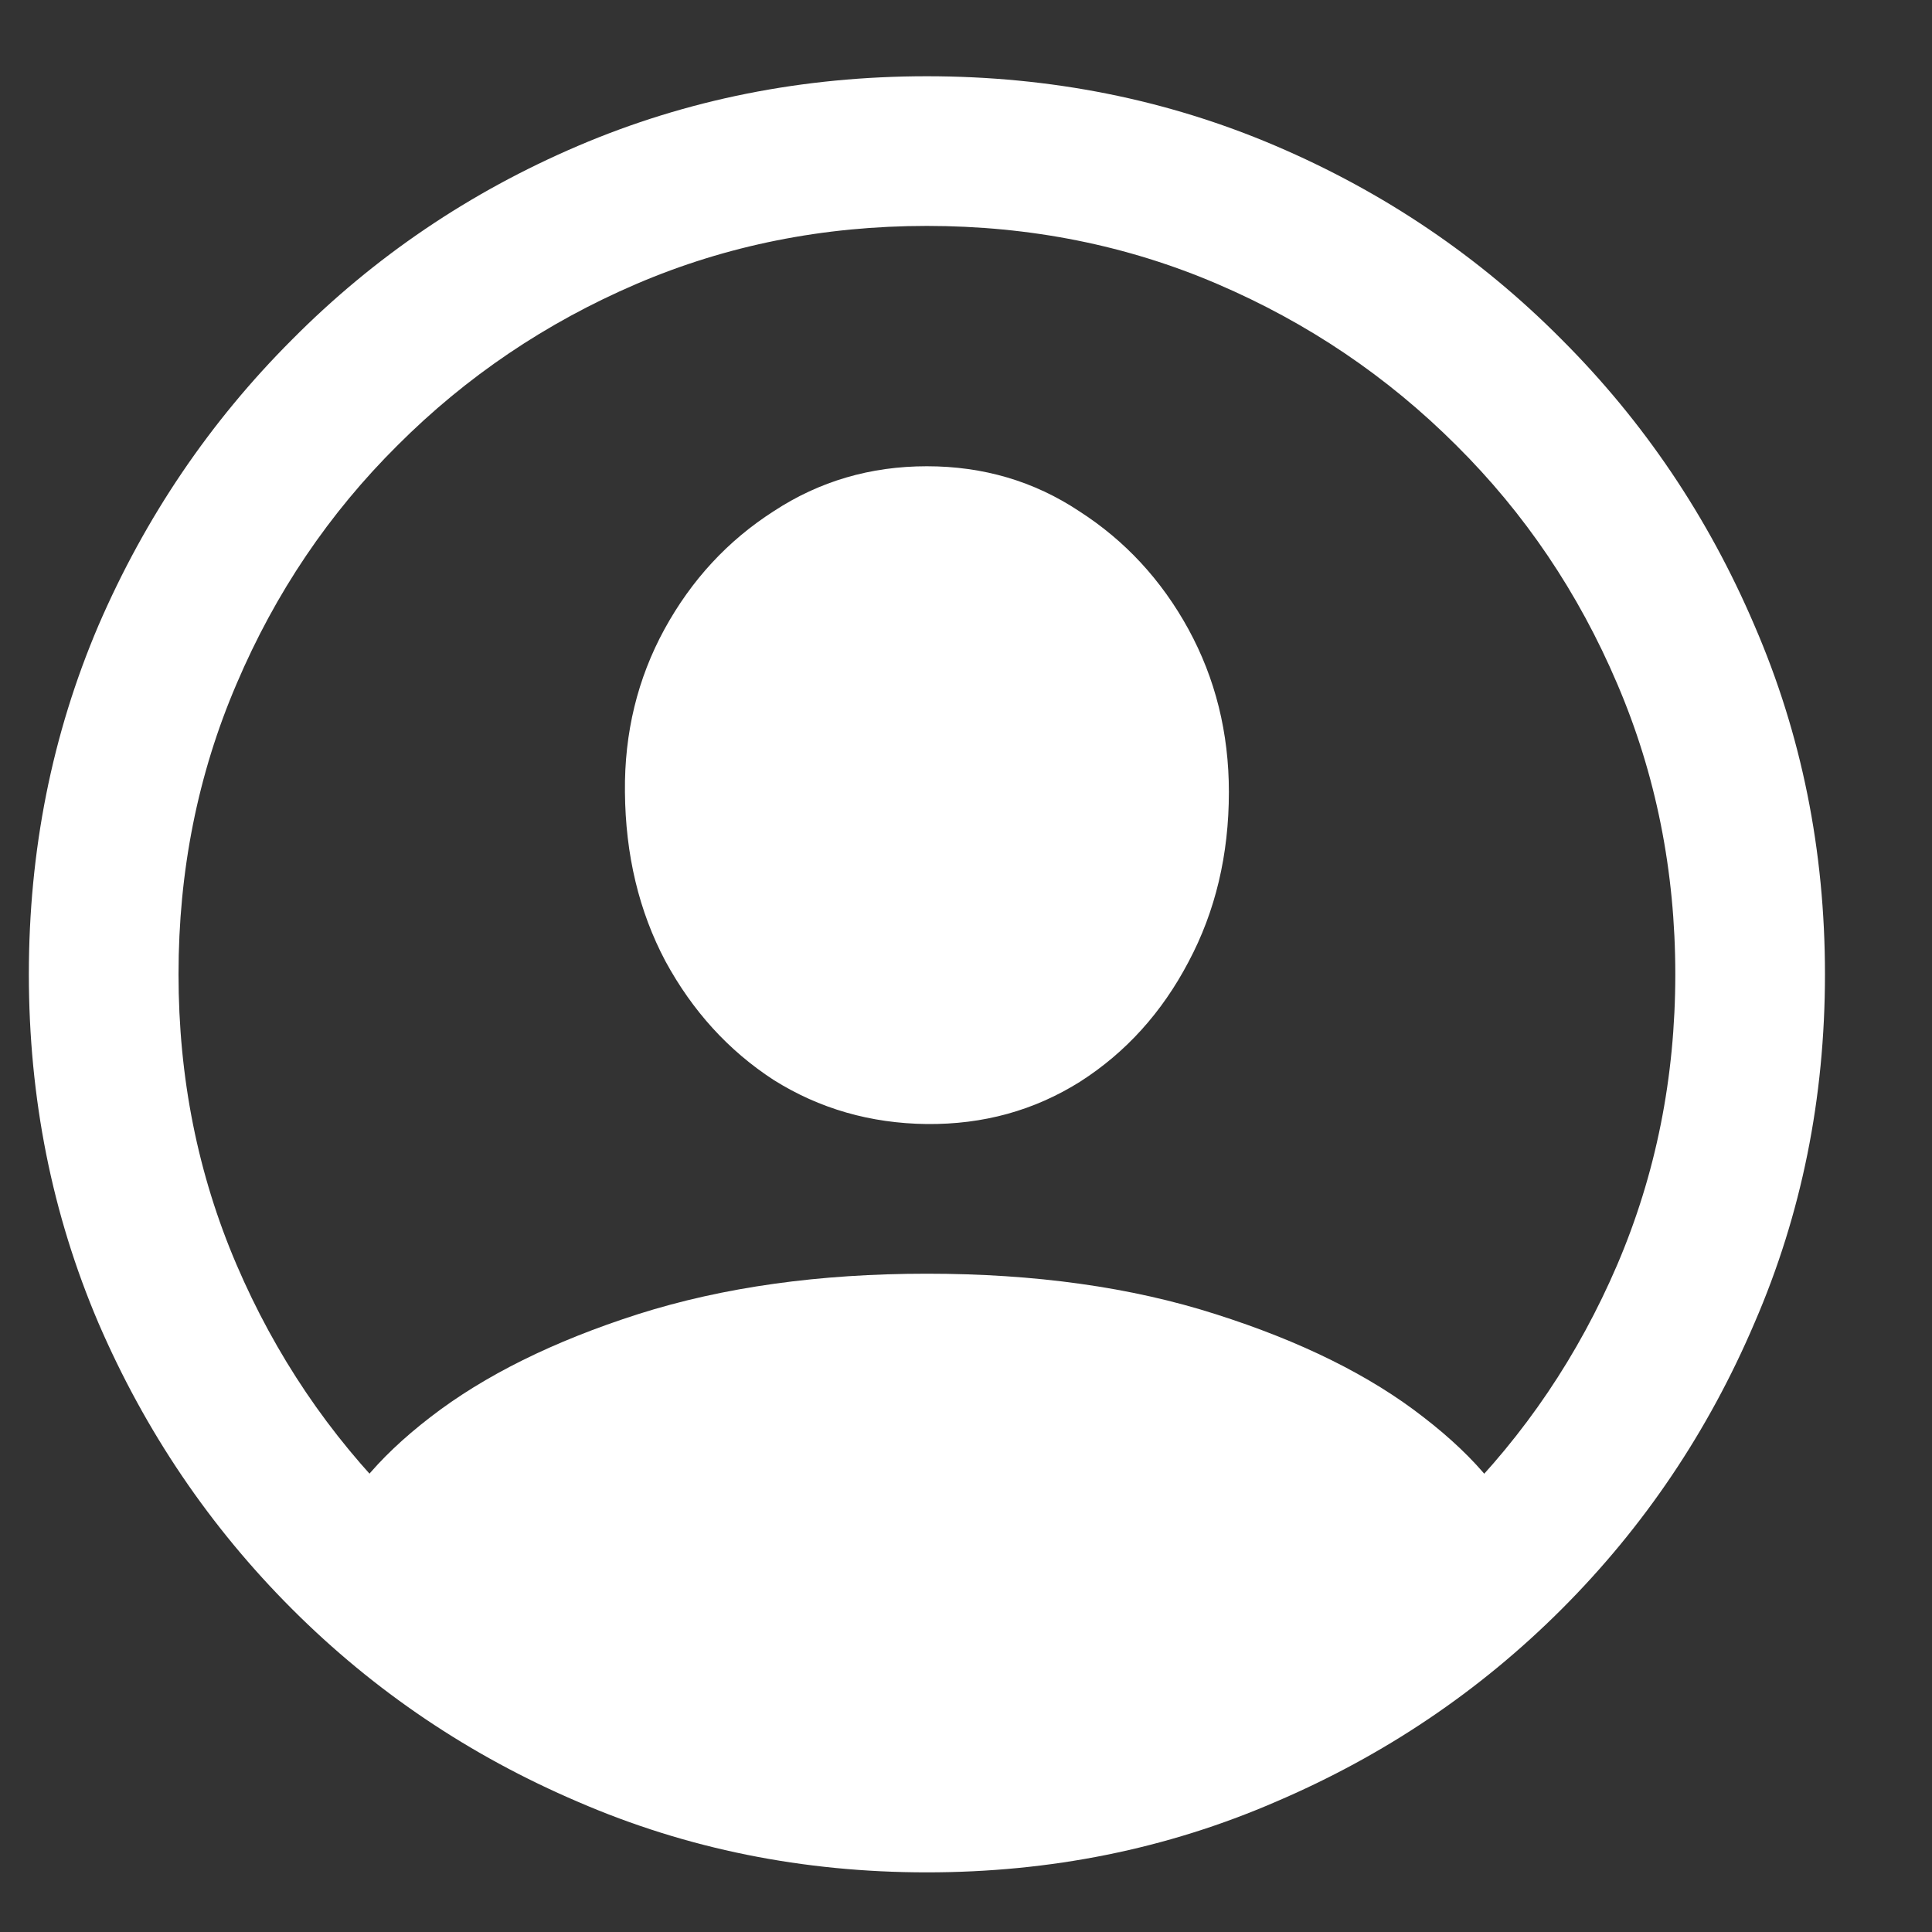 <svg width="15" height="15" viewBox="0 0 15 15" fill="none" xmlns="http://www.w3.org/2000/svg">
<rect x="0" y="0" width="15" height="15" fill="#333333" stroke="none"/>
<path d="M7.196 14.537C6.235 14.537 5.332 14.355 4.489 13.99C3.646 13.63 2.906 13.131 2.268 12.493C1.63 11.855 1.128 11.115 0.764 10.271C0.404 9.428 0.224 8.526 0.224 7.564C0.224 6.603 0.404 5.701 0.764 4.857C1.128 4.014 1.63 3.274 2.268 2.636C2.906 1.993 3.646 1.492 4.489 1.132C5.332 0.772 6.235 0.592 7.196 0.592C8.158 0.592 9.06 0.772 9.903 1.132C10.746 1.492 11.487 1.993 12.125 2.636C12.763 3.274 13.262 4.014 13.622 4.857C13.987 5.701 14.169 6.603 14.169 7.564C14.169 8.526 13.987 9.428 13.622 10.271C13.262 11.115 12.763 11.855 12.125 12.493C11.487 13.131 10.746 13.63 9.903 13.99C9.06 14.355 8.158 14.537 7.196 14.537ZM7.196 13.375C7.998 13.375 8.75 13.225 9.452 12.924C10.154 12.623 10.771 12.206 11.305 11.673C11.838 11.14 12.255 10.522 12.556 9.82C12.856 9.118 13.007 8.367 13.007 7.564C13.007 6.762 12.856 6.01 12.556 5.309C12.255 4.602 11.838 3.985 11.305 3.456C10.771 2.923 10.154 2.506 9.452 2.205C8.75 1.904 7.998 1.754 7.196 1.754C6.394 1.754 5.642 1.904 4.94 2.205C4.239 2.506 3.621 2.923 3.088 3.456C2.555 3.985 2.138 4.602 1.837 5.309C1.536 6.01 1.386 6.762 1.386 7.564C1.386 8.367 1.536 9.118 1.837 9.82C2.138 10.522 2.555 11.14 3.088 11.673C3.621 12.206 4.239 12.623 4.94 12.924C5.642 13.225 6.394 13.375 7.196 13.375ZM11.872 12.069C11.457 12.475 10.97 12.821 10.409 13.108C9.853 13.396 9.29 13.614 8.721 13.765C8.151 13.92 7.643 13.997 7.196 13.997C6.754 13.997 6.246 13.92 5.672 13.765C5.102 13.614 4.537 13.396 3.977 13.108C3.416 12.821 2.931 12.475 2.521 12.069L2.541 11.987C2.655 11.655 2.922 11.326 3.341 11.003C3.76 10.679 4.298 10.413 4.954 10.203C5.615 9.993 6.362 9.889 7.196 9.889C8.035 9.889 8.782 9.993 9.438 10.203C10.099 10.413 10.637 10.679 11.052 11.003C11.471 11.326 11.738 11.657 11.852 11.994L11.872 12.069ZM7.196 8.727C6.759 8.722 6.362 8.608 6.007 8.385C5.656 8.157 5.376 7.849 5.166 7.462C4.961 7.075 4.856 6.637 4.852 6.149C4.847 5.689 4.95 5.268 5.159 4.885C5.369 4.502 5.651 4.197 6.007 3.969C6.362 3.736 6.759 3.62 7.196 3.62C7.634 3.62 8.028 3.736 8.379 3.969C8.734 4.197 9.017 4.502 9.227 4.885C9.436 5.268 9.541 5.689 9.541 6.149C9.541 6.637 9.436 7.077 9.227 7.469C9.021 7.861 8.741 8.171 8.386 8.398C8.03 8.622 7.634 8.731 7.196 8.727Z" fill="white"/>
</svg>

